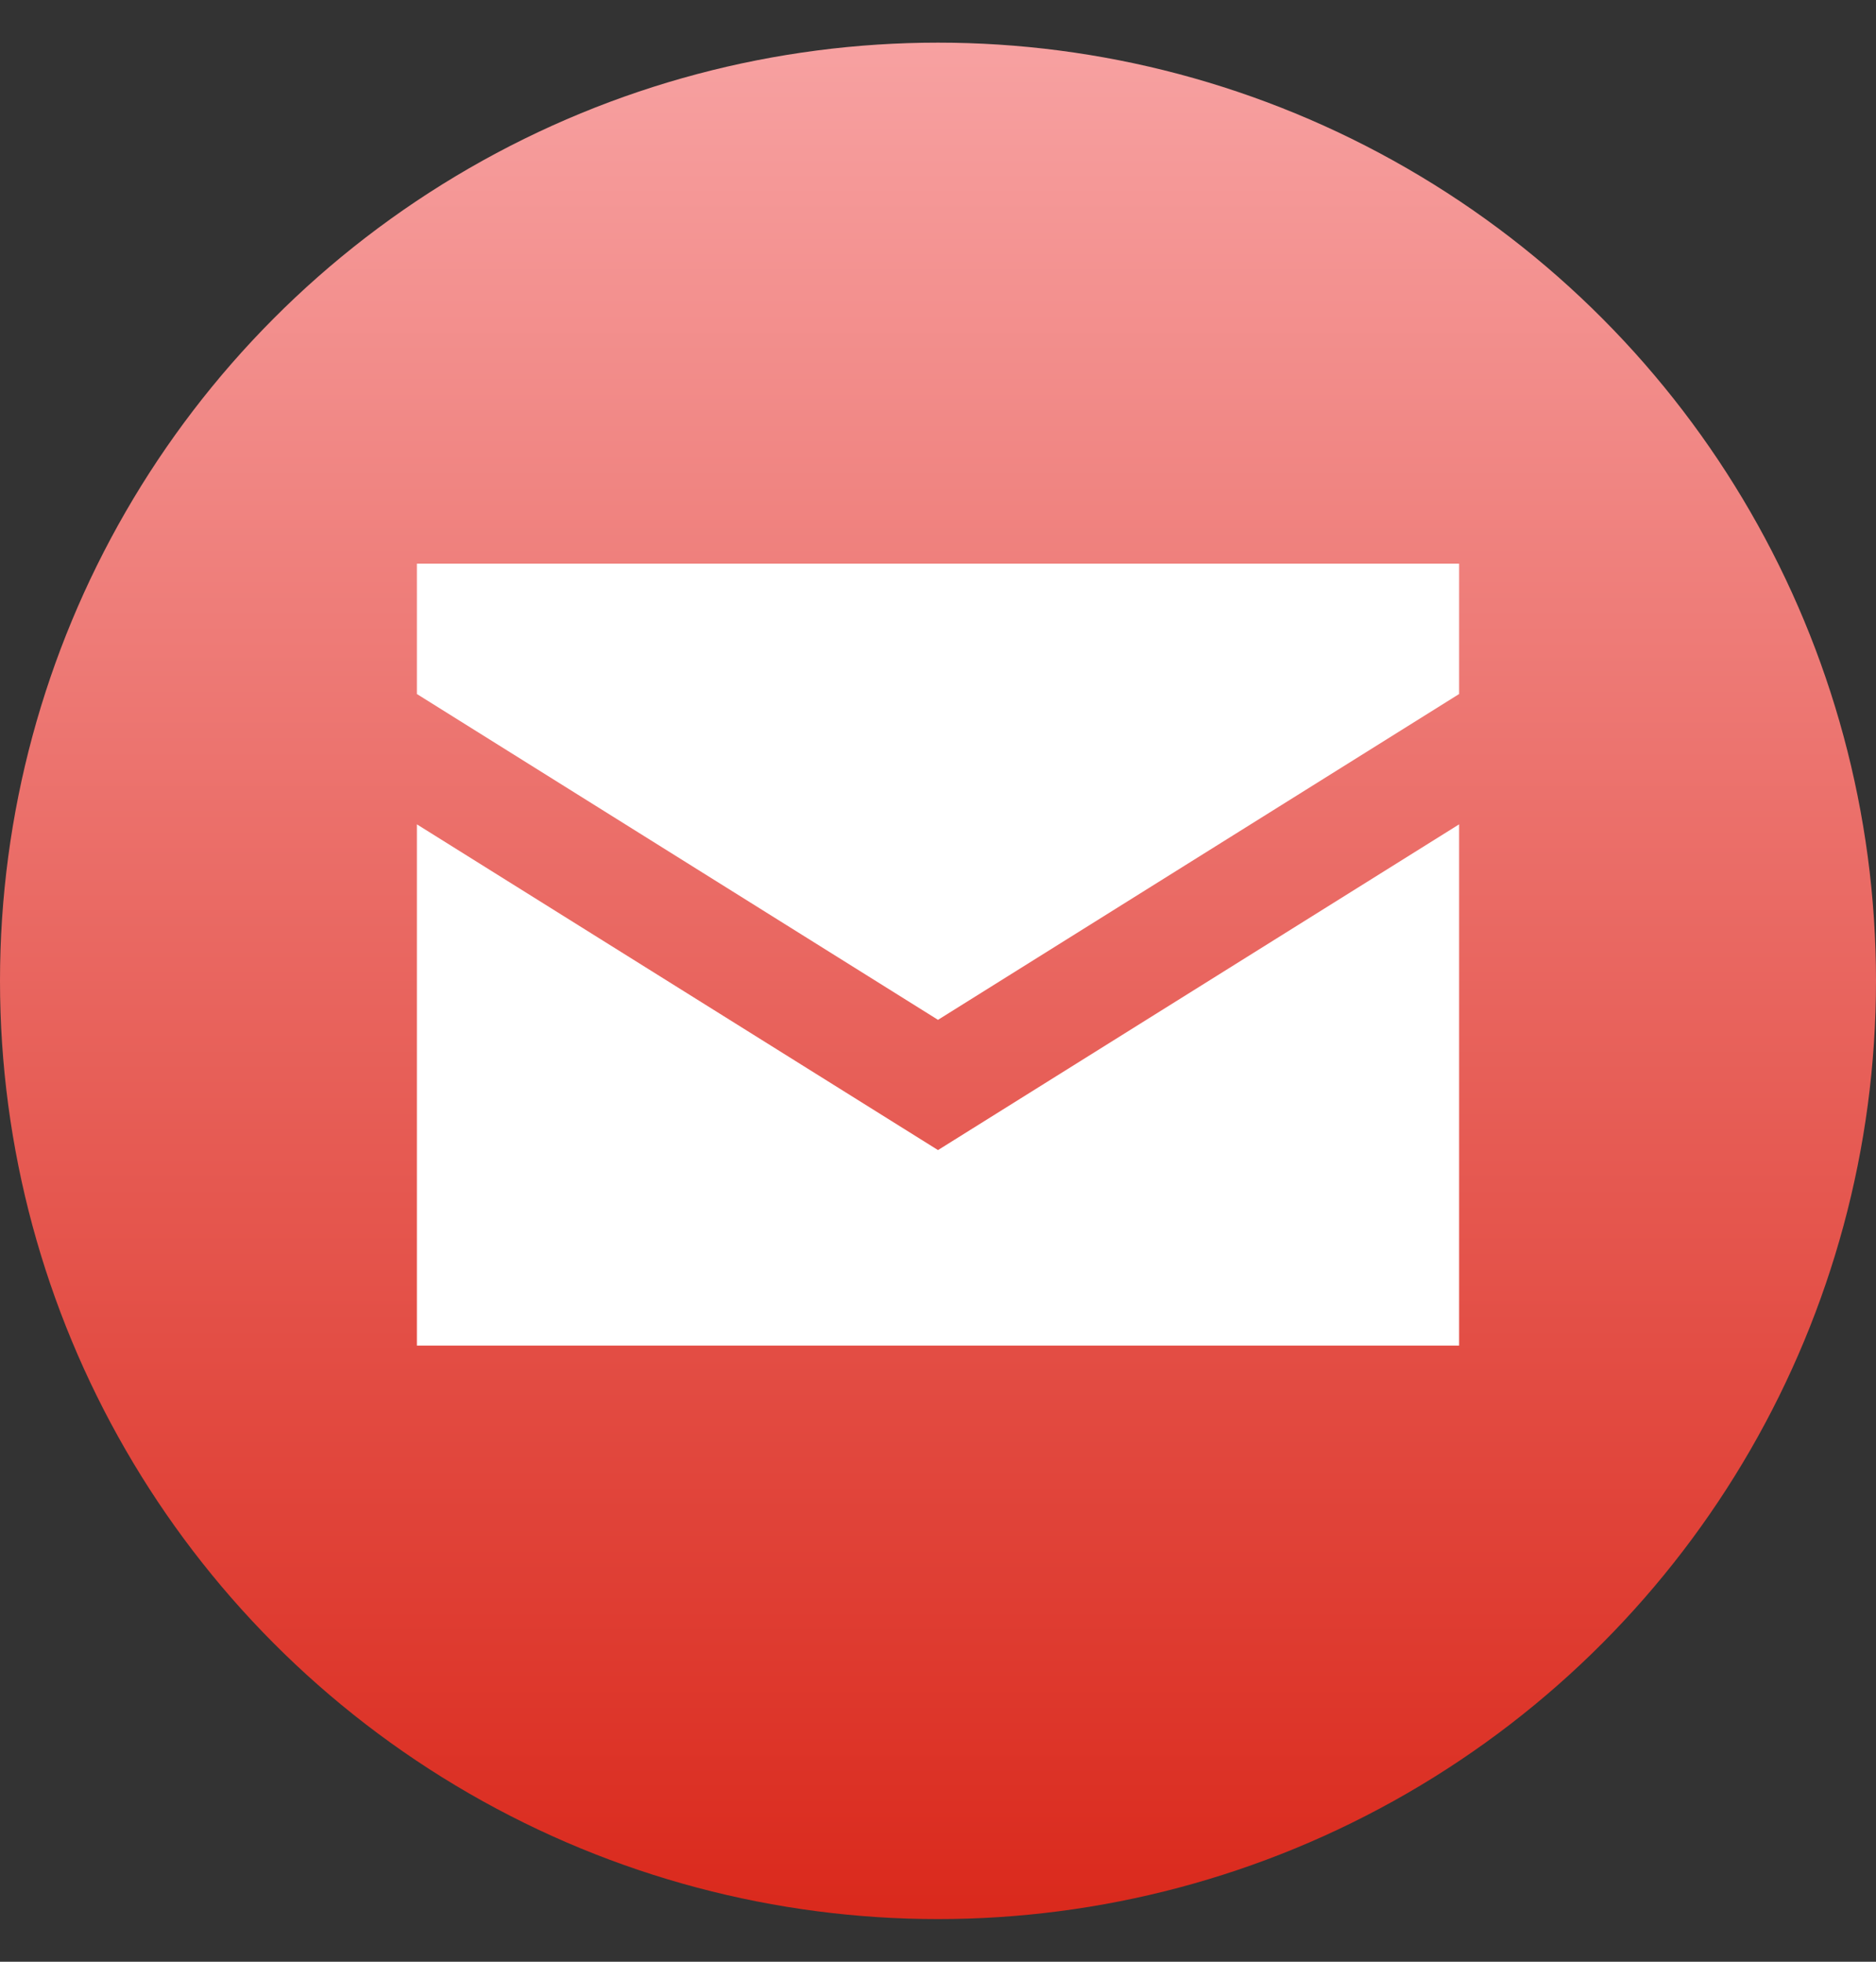 <?xml version="1.0" encoding="UTF-8"?>
<svg xmlns="http://www.w3.org/2000/svg" width="22" height="23" viewBox="0 0 22 23" fill="none">
  <rect x="0" y="0" width="22" height="23" fill="#333333" stroke="none"/>
  <circle cx="11" cy="11.5" r="11" fill="url(#paint0_linear_4873_49)"></circle>
  <path d="M4.889 9.665V15.776H17.111V9.665L11 13.484L4.889 9.665ZM4.889 6.609V8.137L11 11.957L17.111 8.137V6.609H4.889Z" fill="white"></path>
  <defs>
    <linearGradient id="paint0_linear_4873_49" x1="11" y1="0.5" x2="11" y2="22.5" gradientUnits="userSpaceOnUse">
      <stop stop-color="#F7A1A1"></stop>
      <stop offset="1" stop-color="#DA291C"></stop>
    </linearGradient>
  </defs>
</svg>
